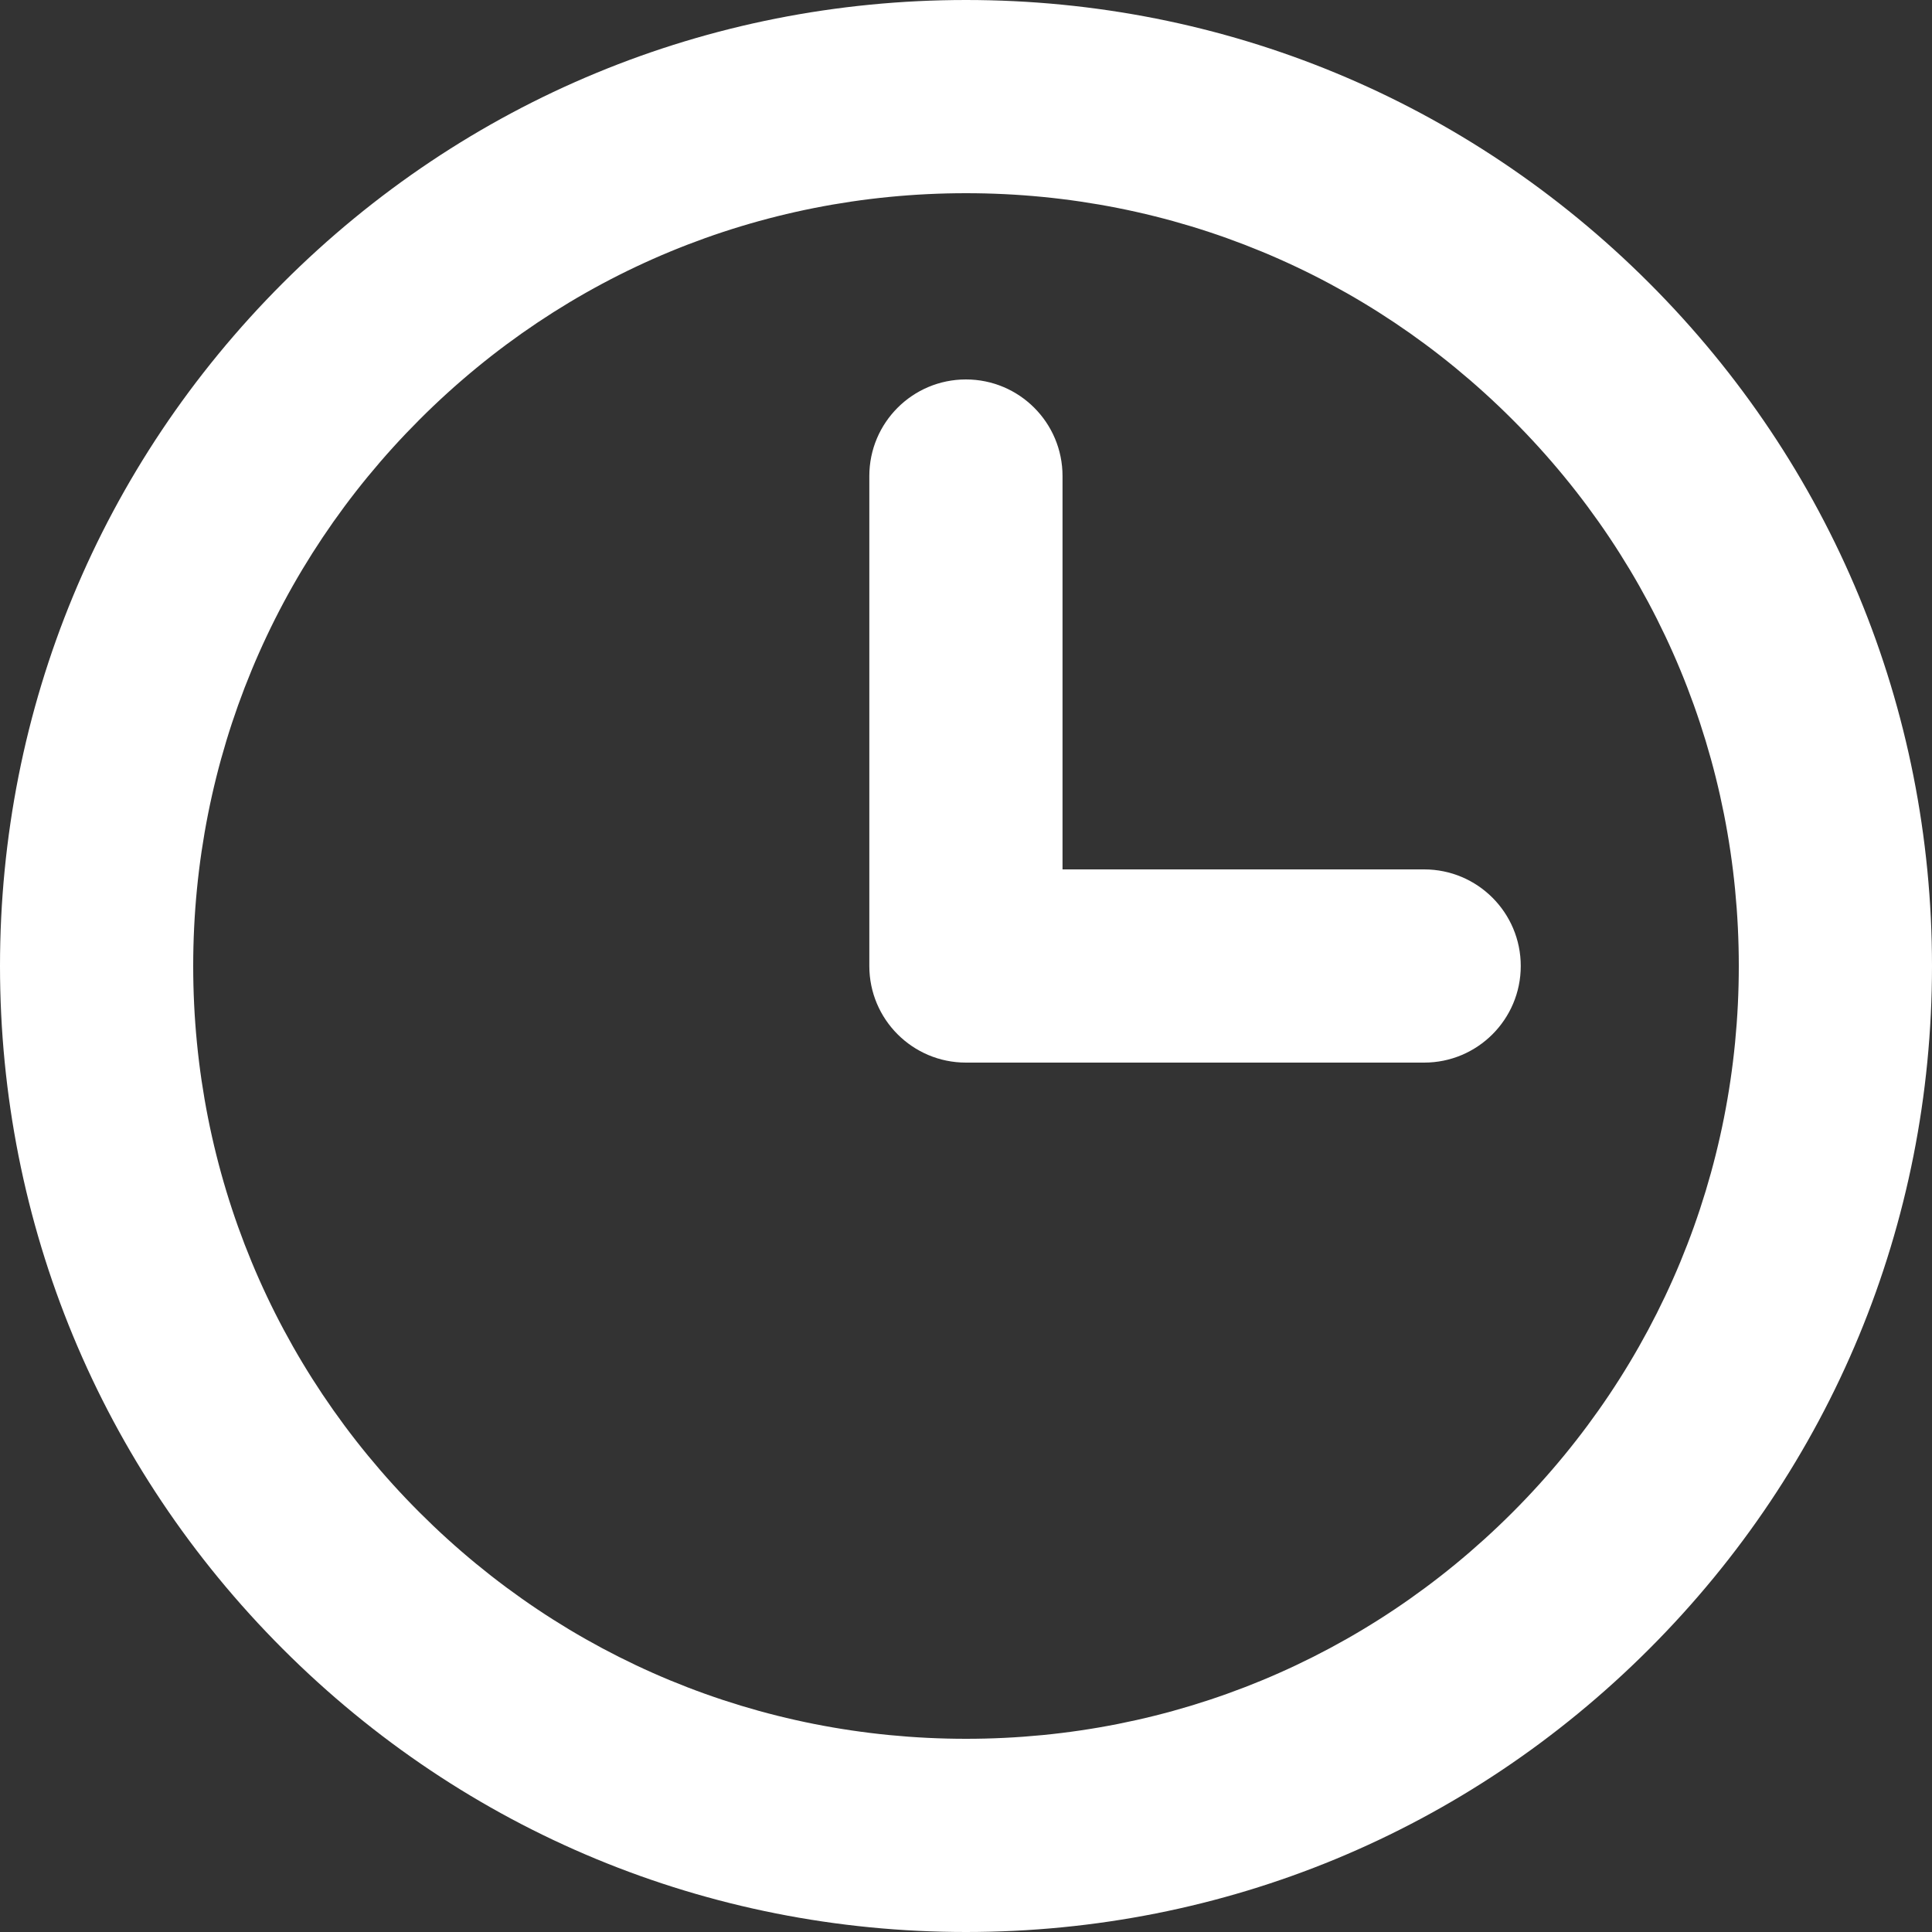 <?xml version="1.0" encoding="UTF-8"?>
<svg xmlns="http://www.w3.org/2000/svg" viewBox="0 0 500 500"><rect x="0" y="0" width="500" height="500" fill="#333333" stroke="none"/>
  <defs>
    <style>
      .cls-1 {
        fill: none;
      }

      .cls-1, .cls-2 {
        stroke-width: 0px;
      }

      .cls-2 {
        fill: #fff;
      }
    </style>
  </defs>
  <g id="_レイヤー_2" data-name="レイヤー 2">
    <g>
      <path class="cls-2" d="M250,500c-66.78,0-129.56-26-176.78-73.22C26,379.56,0,316.78,0,250S26,120.44,73.22,73.22C120.44,26,183.22,0,250,0s129.56,26,176.78,73.22c47.22,47.22,73.22,110,73.22,176.78s-26,129.56-73.22,176.78c-47.22,47.22-110,73.22-176.78,73.22ZM250,50c-53.42,0-103.65,20.8-141.42,58.58s-58.58,88-58.58,141.42,20.8,103.65,58.58,141.42,88,58.58,141.42,58.58,103.65-20.8,141.42-58.58c37.77-37.77,58.58-88,58.58-141.42s-20.8-103.65-58.58-141.42c-37.77-37.77-88-58.58-141.42-58.58Z"/>
      <path class="cls-2" d="M368.57,275h-118.59c-13.81,0-25-11.19-25-25v-126.8c0-13.81,11.19-25,25-25s25,11.19,25,25v101.8h93.59c13.81,0,25,11.19,25,25s-11.19,25-25,25Z"/>
    </g>
  </g>
  <g id="svg">
    <rect class="cls-1" width="500" height="500"/>
    <rect class="cls-1" width="500" height="500"/>
  </g>
</svg>